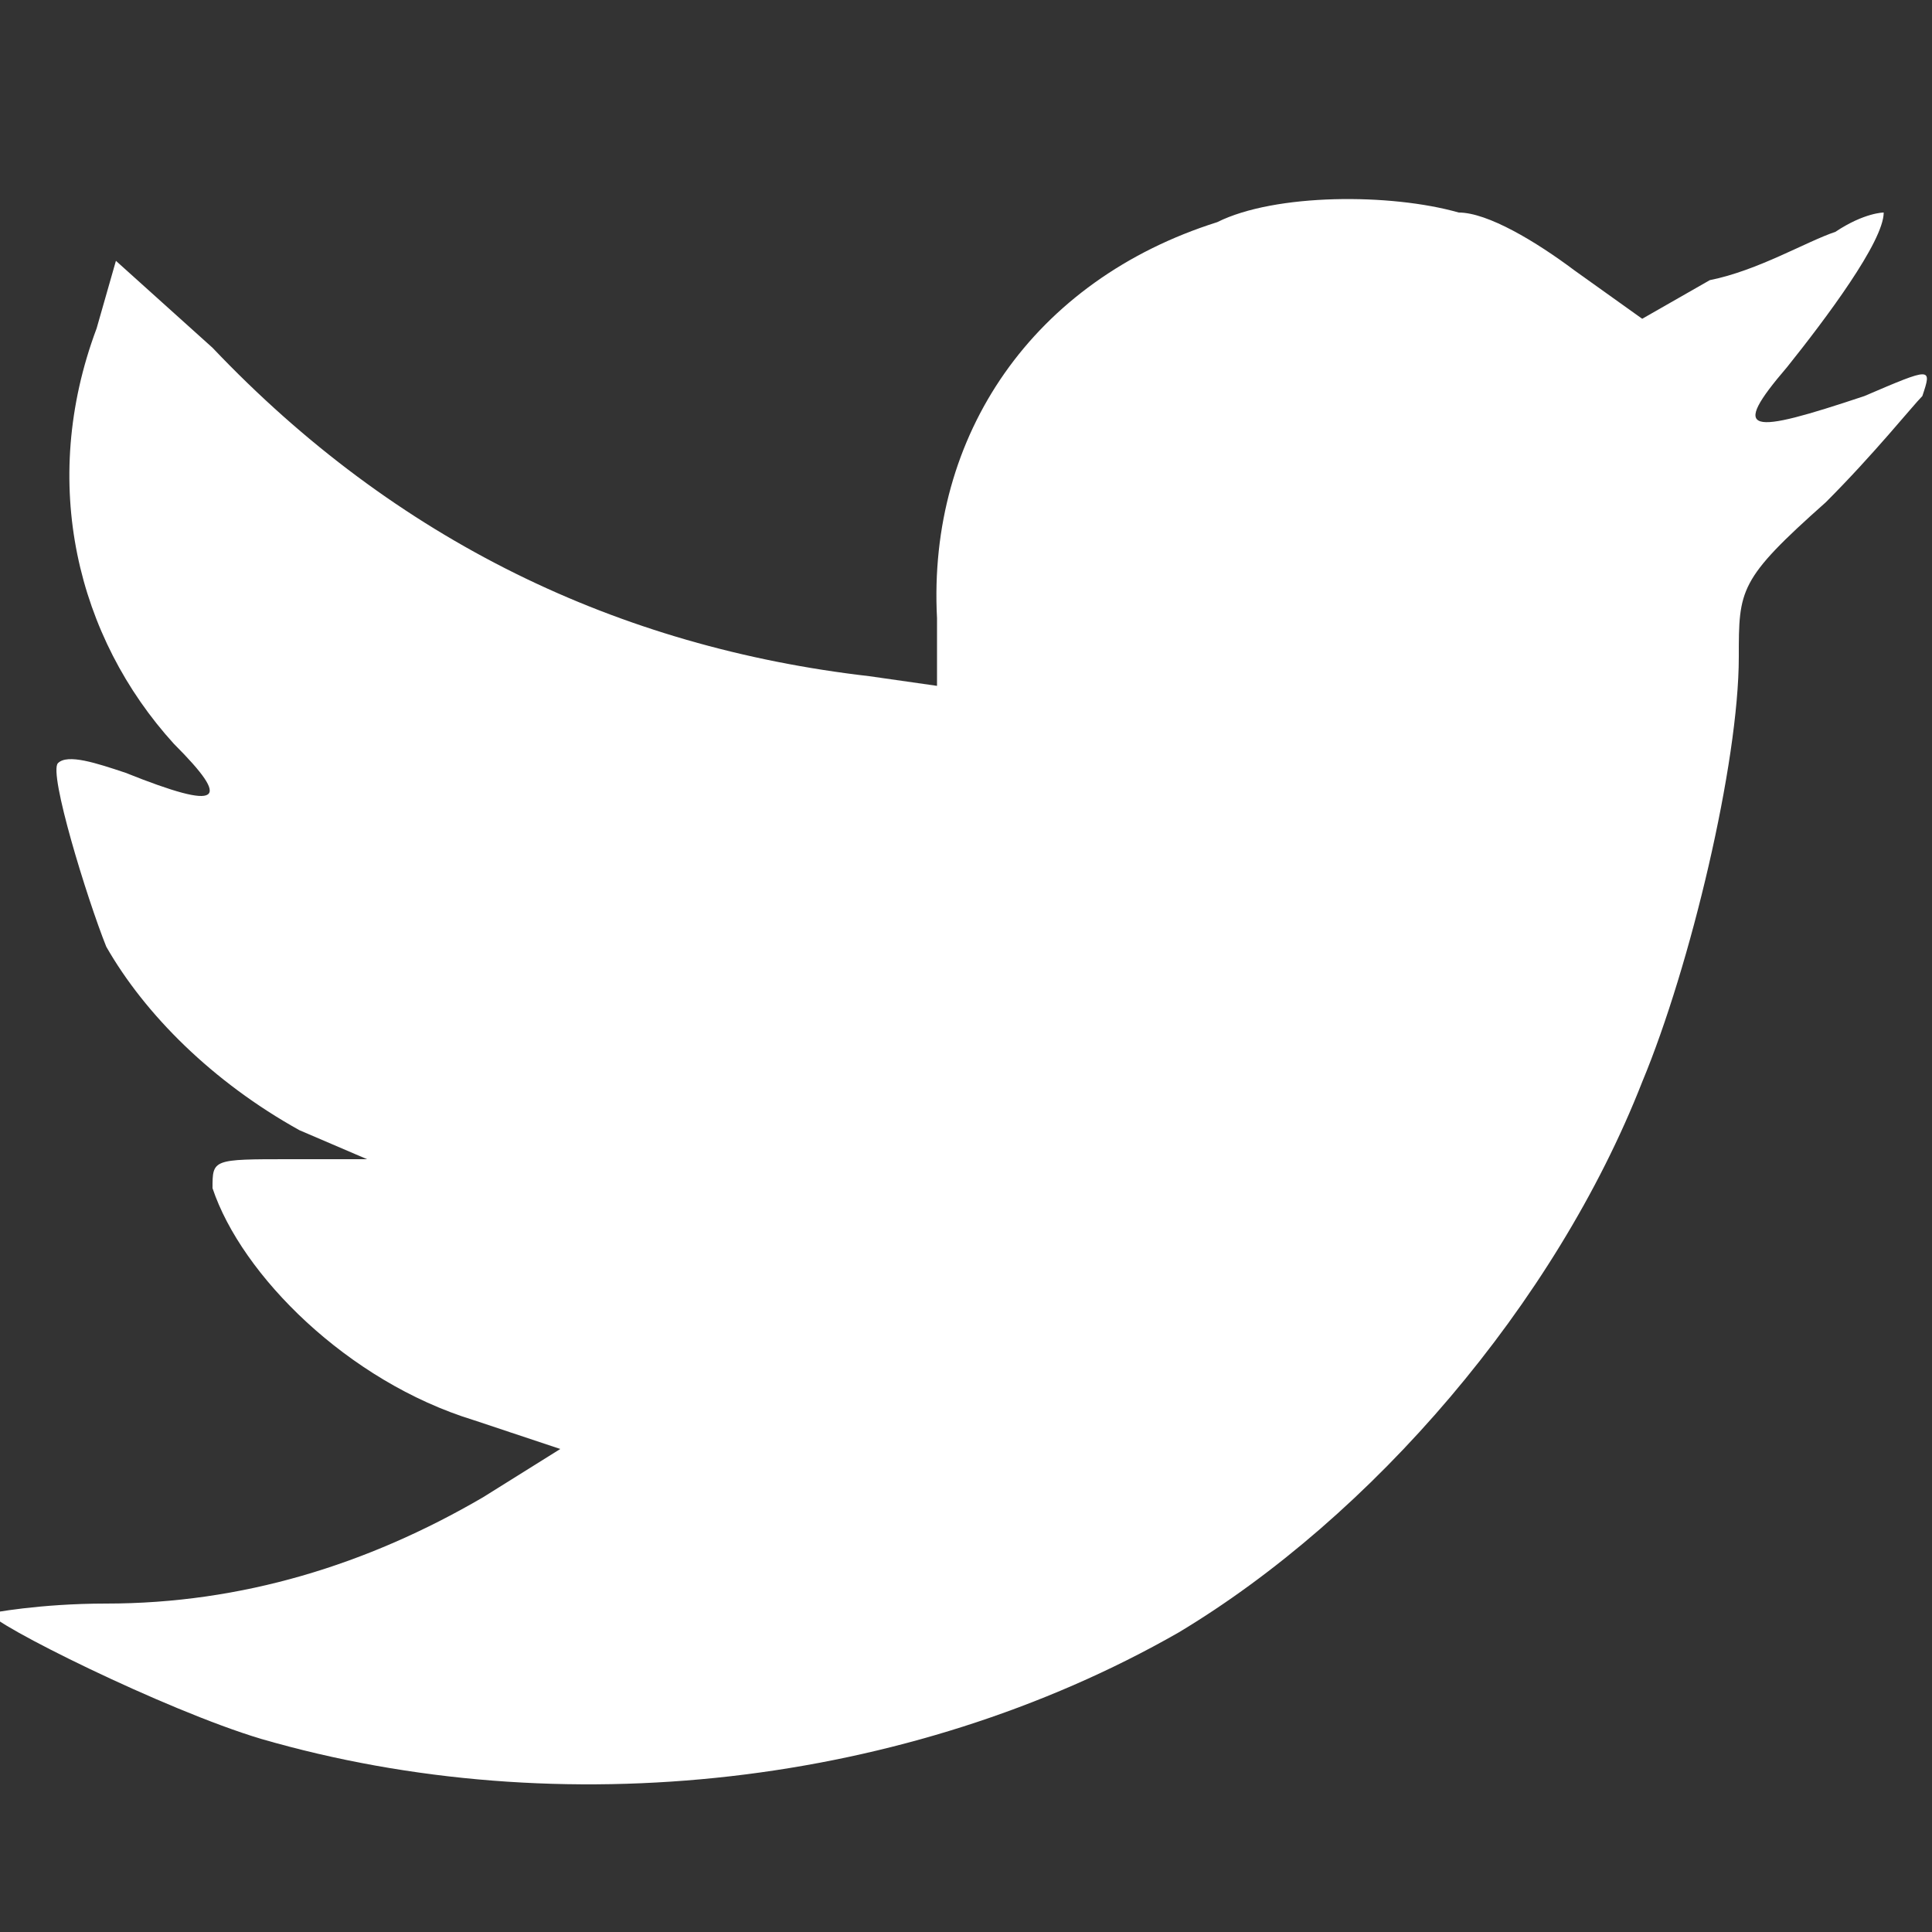 <?xml version="1.0" encoding="utf-8"?>
<!-- Generator: Adobe Illustrator 22.1.0, SVG Export Plug-In . SVG Version: 6.00 Build 0)  -->
<svg version="1.1" id="Layer_1" xmlns="http://www.w3.org/2000/svg" xmlns:xlink="http://www.w3.org/1999/xlink" x="0px" y="0px"
	 viewBox="0 0 20 20" style="enable-background:new 0 0 20 20;" xml:space="preserve">
<rect x="0" y="0" width="20" height="20" fill="#333333" stroke="none"/>
<style type="text/css">
	.st0{fill:#FFFFFF;}
</style>
<path class="st0" d="M9.7,6.4v0.7L9,7C6.4,6.7,4.1,5.6,2.2,3.6l-1-0.9L1,3.4C0.4,5,0.8,6.6,1.8,7.7C2.4,8.3,2.3,8.4,1.3,8
	C1,7.9,0.7,7.8,0.6,7.9s0.3,1.4,0.5,1.9c0.4,0.7,1.1,1.4,2,1.9L3.8,12H3c-0.8,0-0.8,0-0.8,0.3c0.3,0.9,1.4,2,2.7,2.4L5.8,15L5,15.5
	c-1.2,0.7-2.5,1.1-3.9,1.1c-0.7,0-1.2,0.1-1.2,0.1c0,0.1,1.8,1,2.8,1.3c3.1,0.9,6.7,0.5,9.5-1.1c2-1.2,3.9-3.4,4.8-5.7
	c0.5-1.2,1-3.3,1-4.4c0-0.7,0-0.8,0.9-1.6c0.5-0.5,0.9-1,1-1.1c0.1-0.3,0.1-0.3-0.6,0c-1.2,0.4-1.4,0.4-0.8-0.3c0.4-0.5,1-1.3,1-1.6
	c0,0-0.2,0-0.5,0.2c-0.3,0.1-0.8,0.4-1.3,0.5L17,3.3l-0.7-0.5c-0.4-0.3-0.9-0.6-1.2-0.6C14.4,2,13.2,2,12.6,2.3
	C10.7,2.9,9.6,4.5,9.7,6.4z"/>
</svg>

